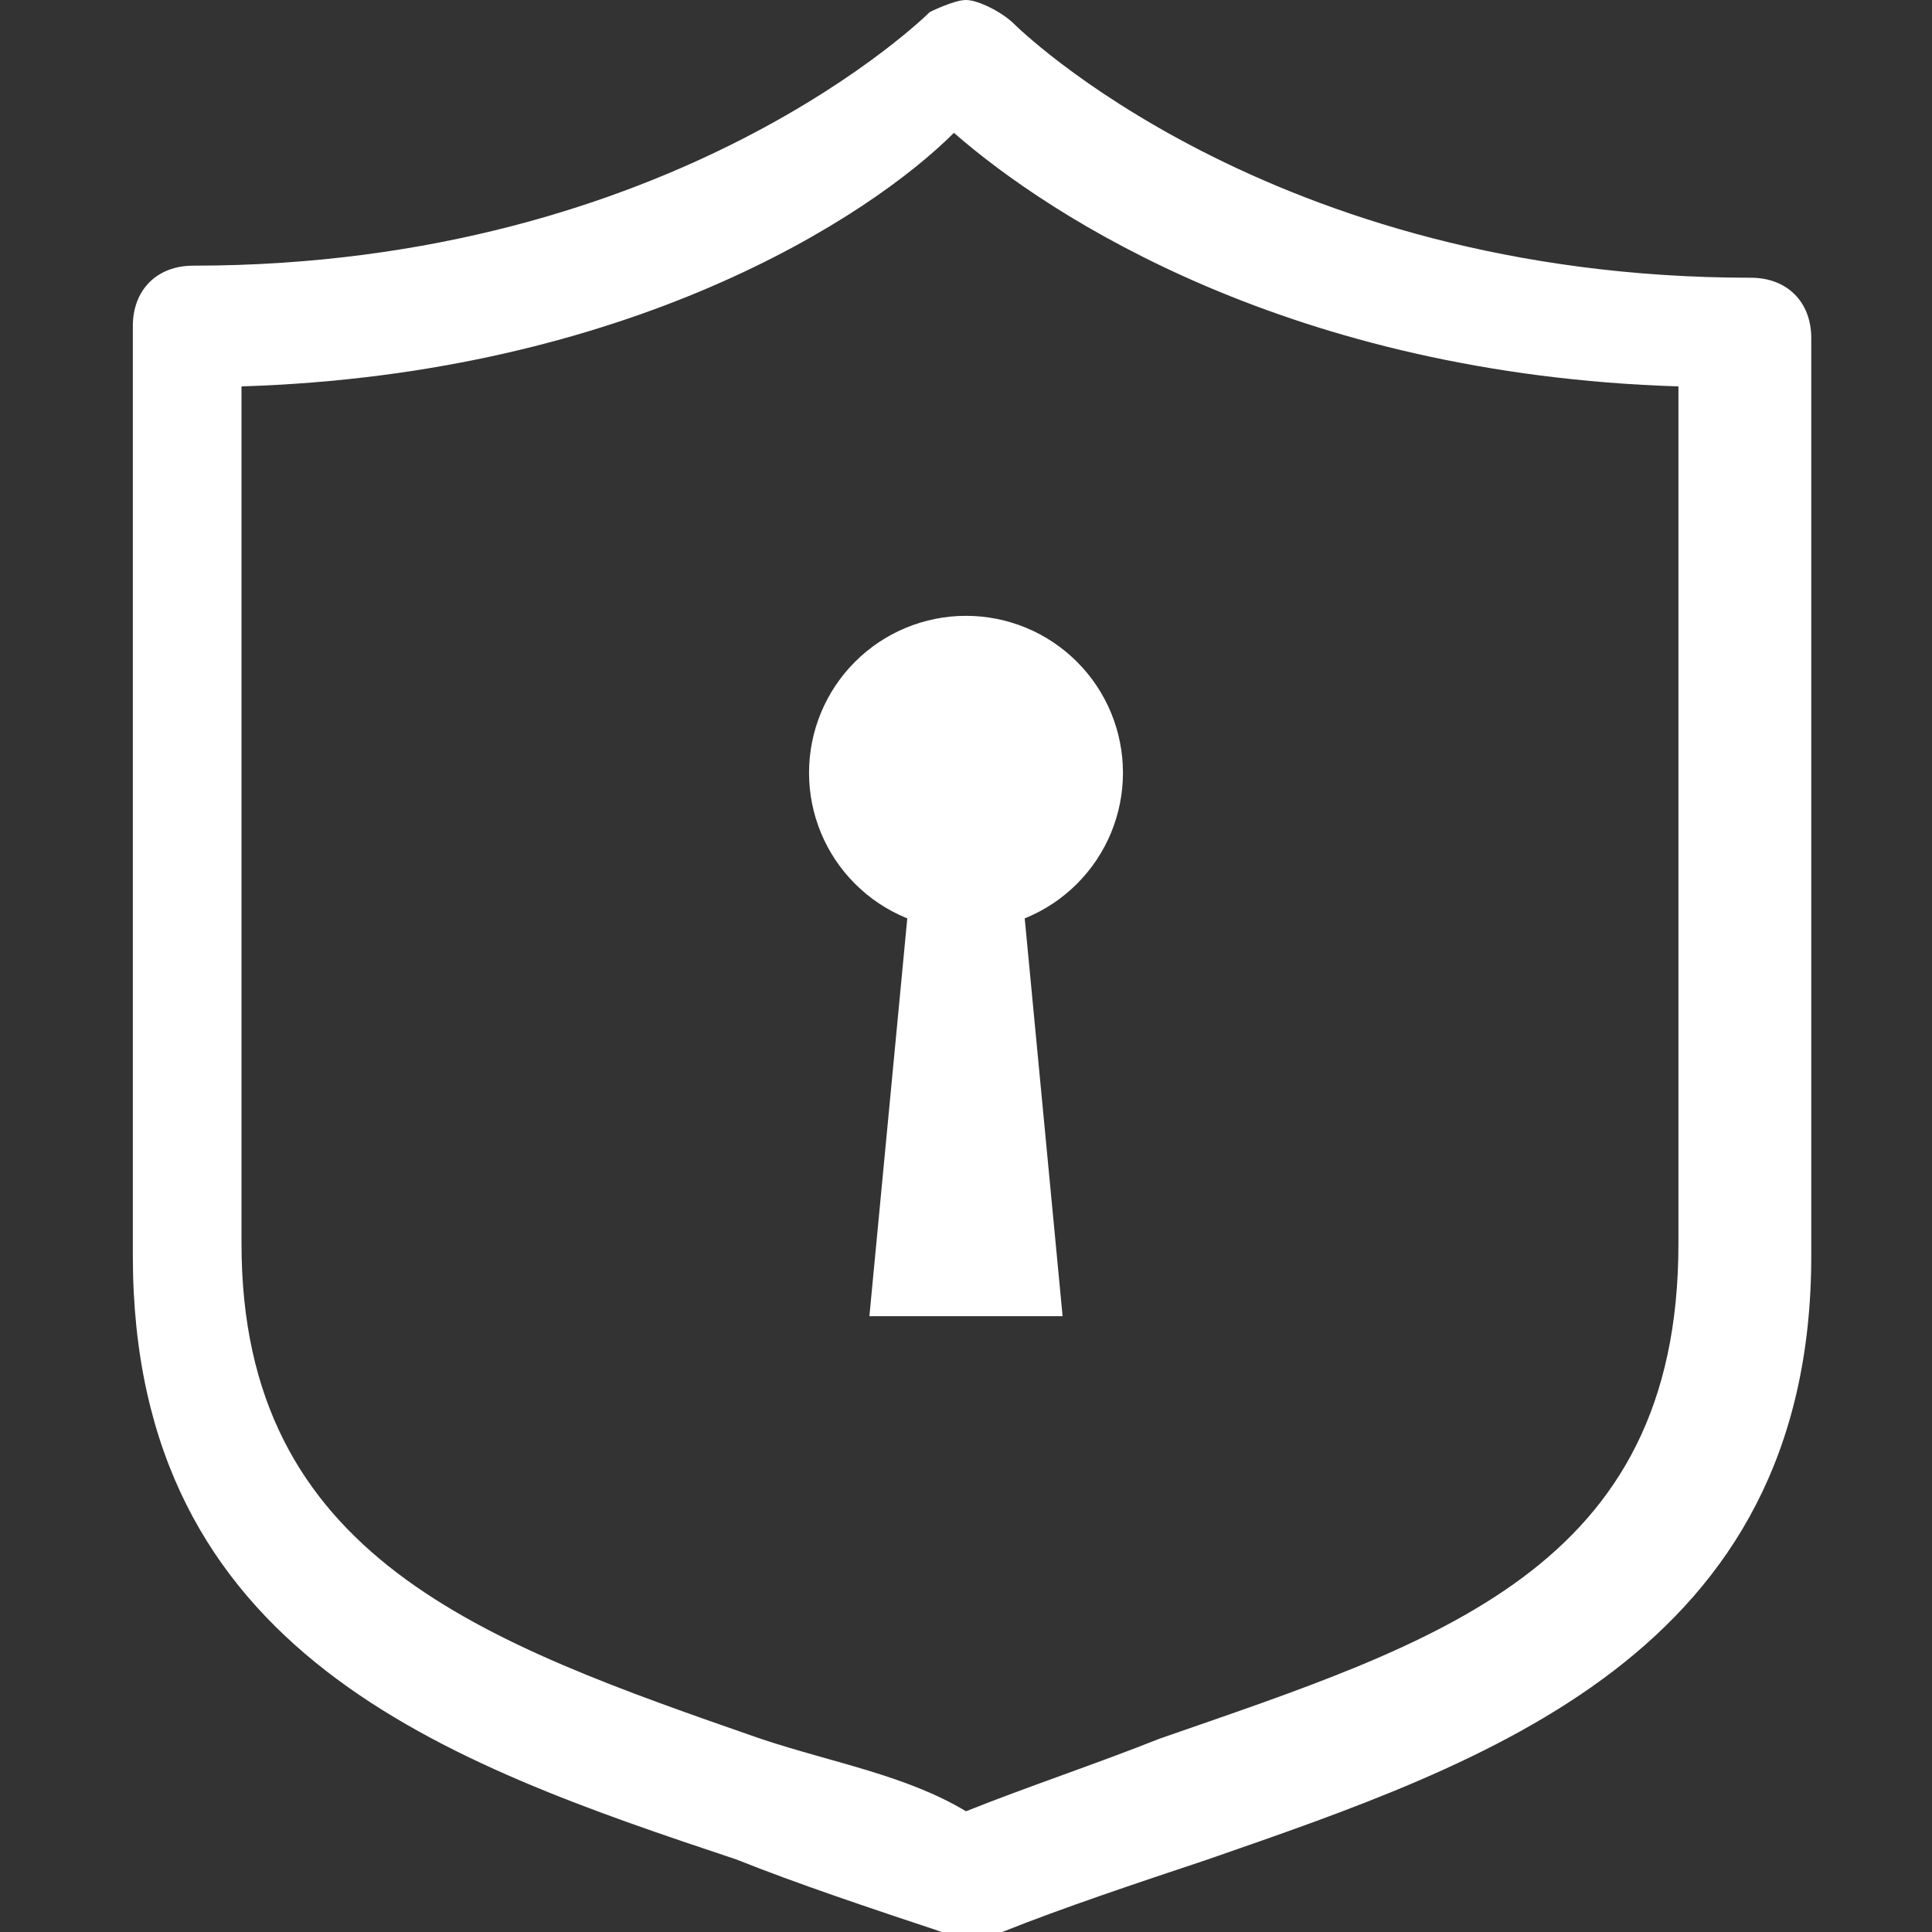 <svg width="45" height="45" viewBox="0 0 45 45" fill="none" xmlns="http://www.w3.org/2000/svg">
<rect x="0" y="0" width="45" height="45" fill="#333333" stroke="none"/>
<path d="M22.5 45C22.219 45 22.219 45 21.938 45C20.25 44.438 18.562 43.875 17.156 43.312C10.406 41.062 3.094 38.531 3.094 29.25V7.594C3.094 6.75 3.656 6.188 4.5 6.188C15.75 6.188 21.656 0.281 21.656 0.281C21.656 0.281 22.219 0 22.5 0C22.781 0 23.344 0.281 23.625 0.562C23.625 0.562 29.531 6.469 40.781 6.469C41.625 6.469 42.188 7.031 42.188 7.875V29.25C42.188 38.531 34.594 41.062 28.125 43.312C26.438 43.875 24.75 44.438 23.344 45C22.781 45 22.781 45 22.5 45ZM5.625 9V28.969C5.625 36.281 11.25 38.25 17.719 40.5C19.406 41.062 21.094 41.344 22.5 42.188C23.906 41.625 25.594 41.062 27 40.5C33.469 38.25 39.094 36.562 39.094 28.969V9C30.094 8.719 24.469 5.062 22.219 3.094C20.25 5.062 14.625 8.719 5.625 9Z" fill="white"/>
<path d="M18.844 18C18.844 18.97 19.229 19.9 19.915 20.585C20.6 21.271 21.53 21.656 22.5 21.656C23.47 21.656 24.4 21.271 25.085 20.585C25.771 19.9 26.156 18.97 26.156 18C26.156 17.03 25.771 16.1 25.085 15.415C24.4 14.729 23.47 14.344 22.5 14.344C21.53 14.344 20.6 14.729 19.915 15.415C19.229 16.1 18.844 17.03 18.844 18Z" fill="white"/>
<path d="M24.75 30.656H20.25L21.375 18.844H23.625L24.75 30.656Z" fill="white"/>
</svg>
